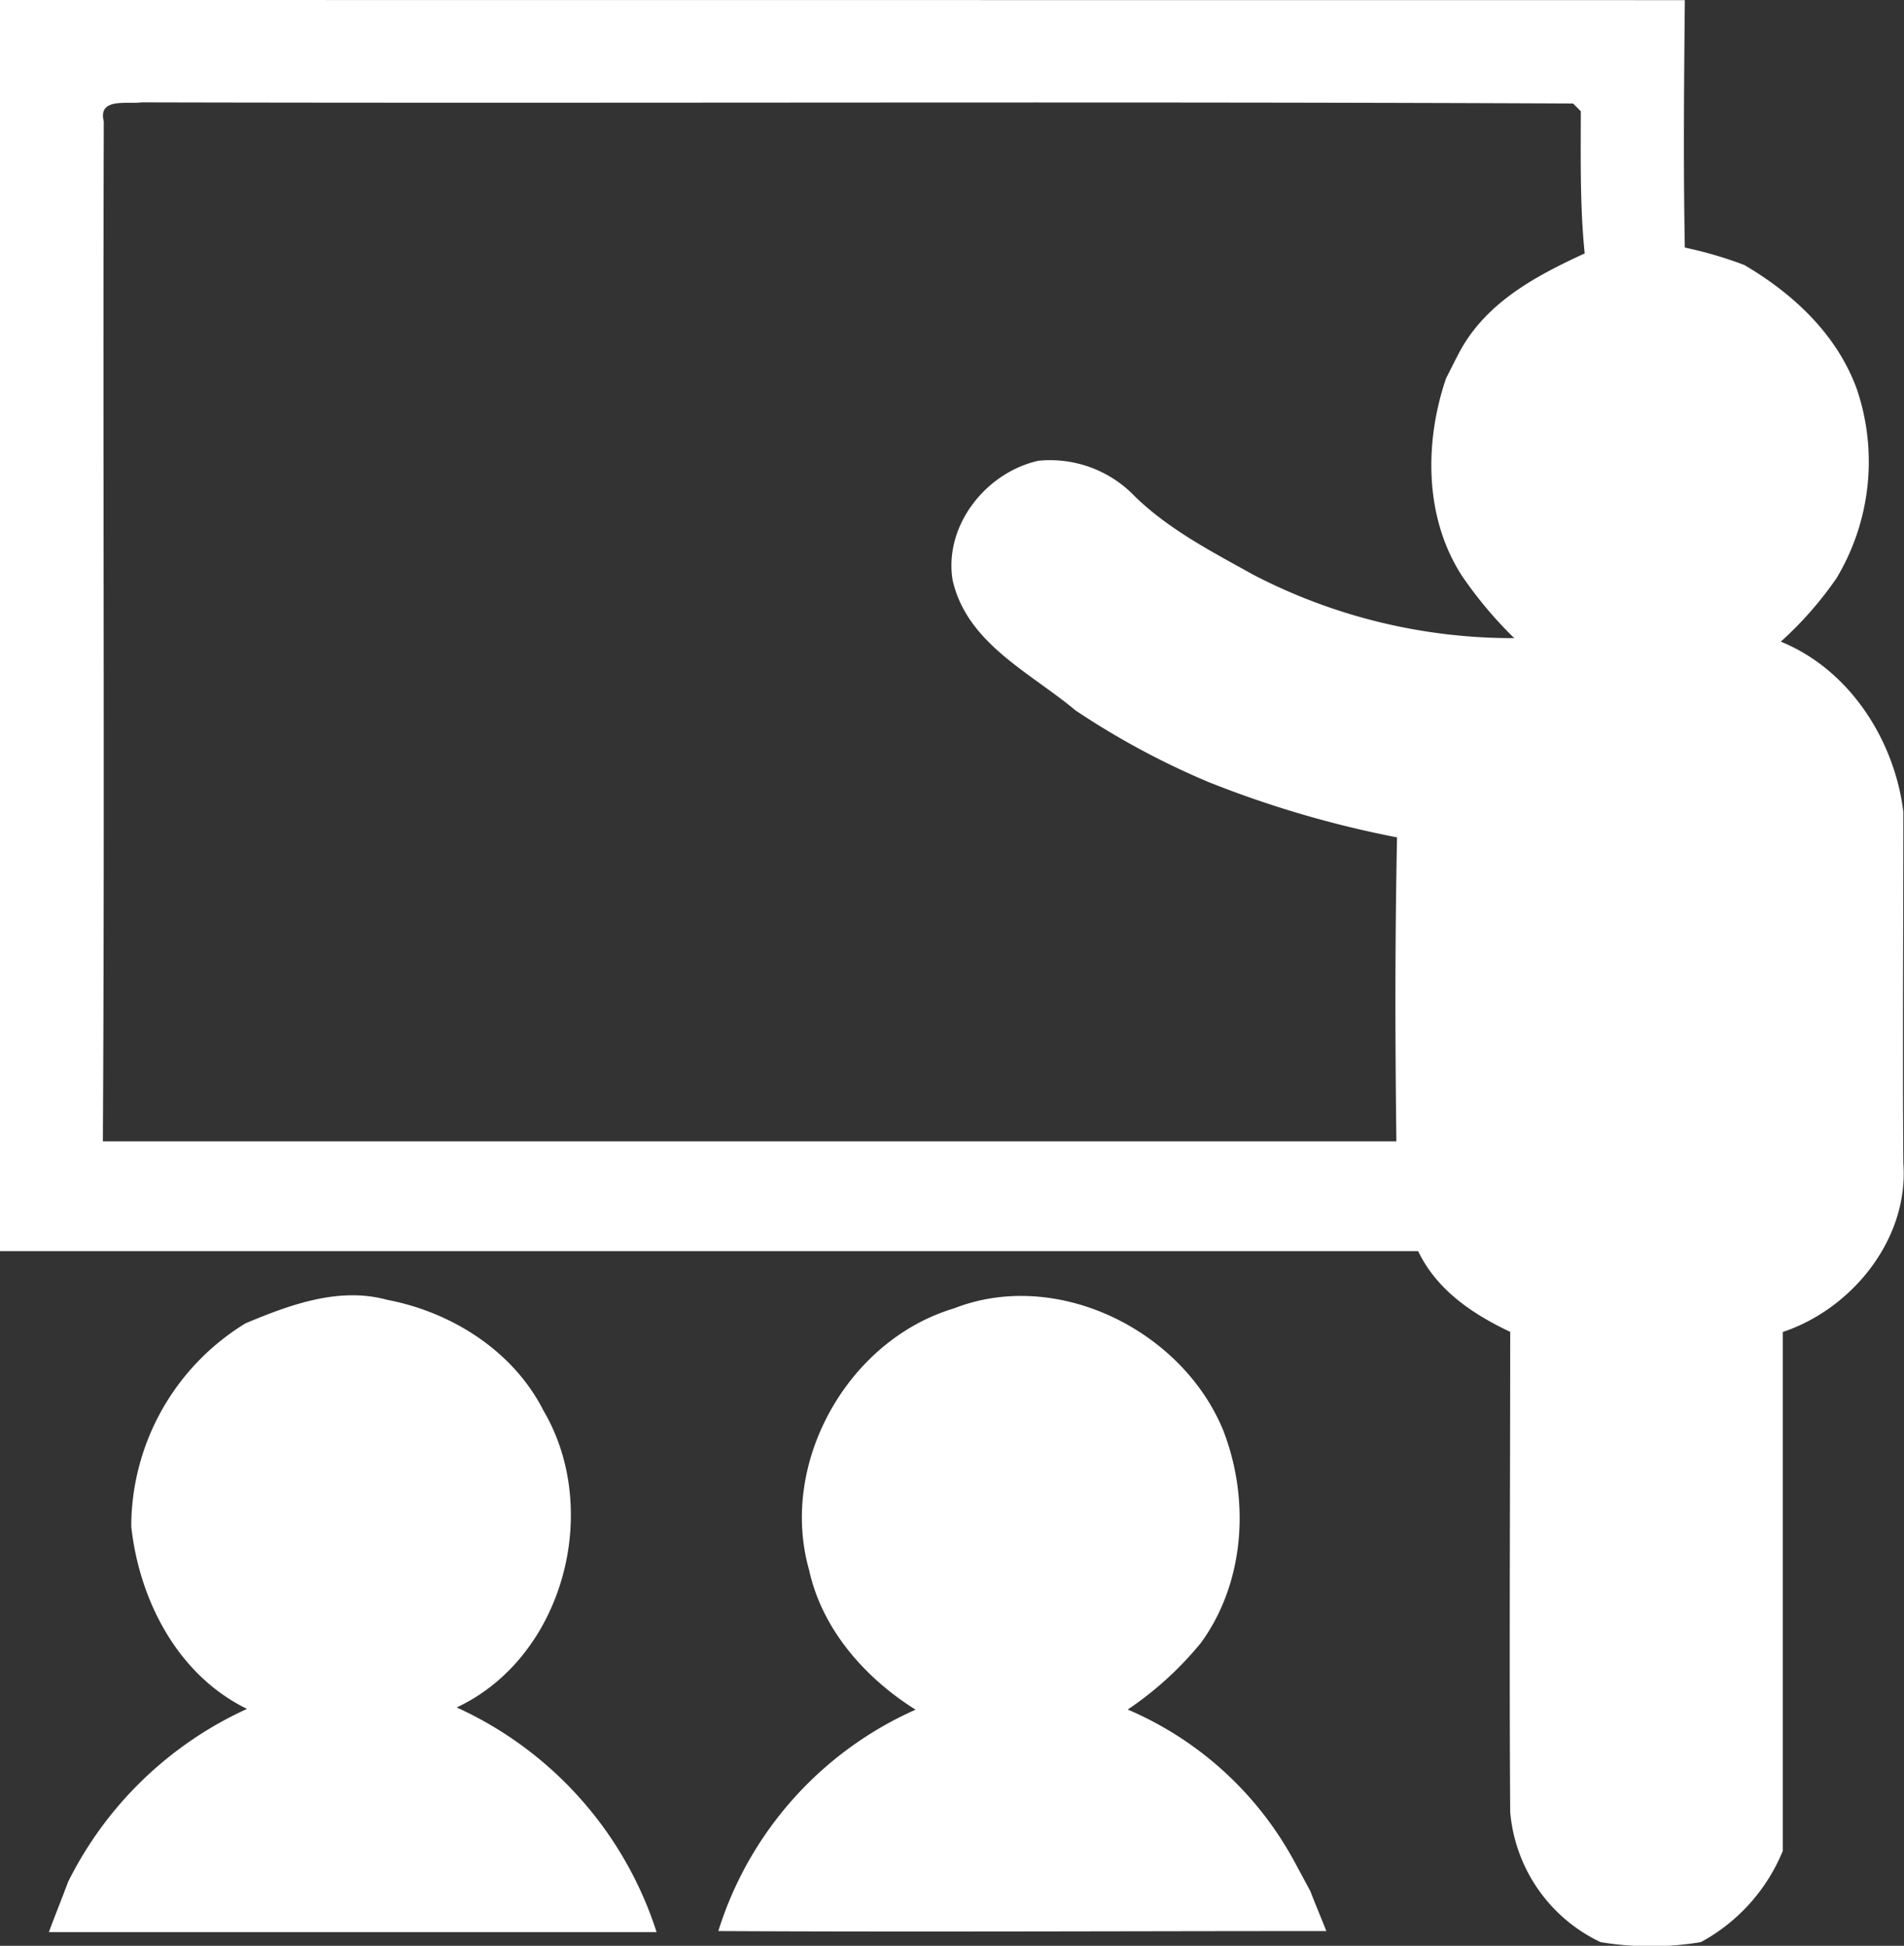 <svg id="Layer_1_1" xmlns="http://www.w3.org/2000/svg" viewBox="0 0 146.21 149.41"><rect x="0" y="0" width="146.21" height="149.41" fill="#333333" stroke="none"/><defs><style>.cls-1{fill:#fff;fill-rule:evenodd;}</style></defs><title>logo</title><path class="cls-1" d="M20.37,20.42c-.47-1.86,1.8-1.31,2.89-1.47,36.65.09,73.3-.08,109.94.09l.59.59c0,3.64-.07,7.29.3,10.92-3.87,1.78-7.77,3.87-9.77,7.87-.23.43-.66,1.3-.88,1.73-1.67,4.92-1.66,10.72,1.24,15.18a31.6,31.6,0,0,0,4,4.76,43.16,43.16,0,0,1-20.08-4.89c-3.16-1.76-6.44-3.45-9.06-6a9,9,0,0,0-7.4-2.73c-4,.89-7.23,4.92-6.6,9.1,1.06,4.9,5.94,7.13,9.45,10.07a60.71,60.71,0,0,0,10.26,5.52,80.39,80.39,0,0,0,14.43,4.23c-.16,7.78-.15,15.56-.05,23.34H20.3C20.45,72.62,20.29,46.52,20.37,20.42Zm-8-9.33v96.07H121.3c1.44,3,4.18,4.83,7.07,6.2,0,12.29-.08,24.57,0,36.86a12.2,12.2,0,0,0,6.94,10,23.41,23.41,0,0,0,7.7,0,14,14,0,0,0,6.29-7V113.37c5.33-1.78,9.68-7.14,9.26-12.94-.06-9,0-18,0-27-.68-5.54-4.15-10.93-9.41-13.07a27.86,27.86,0,0,0,4.27-4.86A17.39,17.39,0,0,0,155,41c-1.52-4.21-4.87-7.34-8.65-9.56a30.63,30.63,0,0,0-4.57-1.34c-.12-6.35-.06-12.68,0-19ZM31.26,112.7a18.31,18.31,0,0,0-8.78,15.61c.62,5.67,3.57,11.41,8.89,14a28.58,28.58,0,0,0-13.74,13.28c-.48,1.29-1,2.57-1.48,3.86H62.82a28.53,28.53,0,0,0-15.35-17.25c8.19-3.85,11.18-15.12,6.66-22.8-2.32-4.58-7.05-7.56-12-8.5C38.44,109.88,34.65,111.28,31.26,112.7Zm54.39-1.14C77.49,114,72.2,123.43,74.53,131.64c1,4.57,4.3,8.3,8.18,10.73a27.59,27.59,0,0,0-15.15,17c15.57.08,31.13,0,46.69,0-.39-1-.82-2-1.23-3.07L111.78,154A26.29,26.29,0,0,0,99,142.36a26,26,0,0,0,5.62-5.12c3.38-4.64,3.77-11,1.72-16.3C103.18,113.21,93.54,108.46,85.65,111.56Z" transform="translate(-12.4 -11.09)"/></svg>